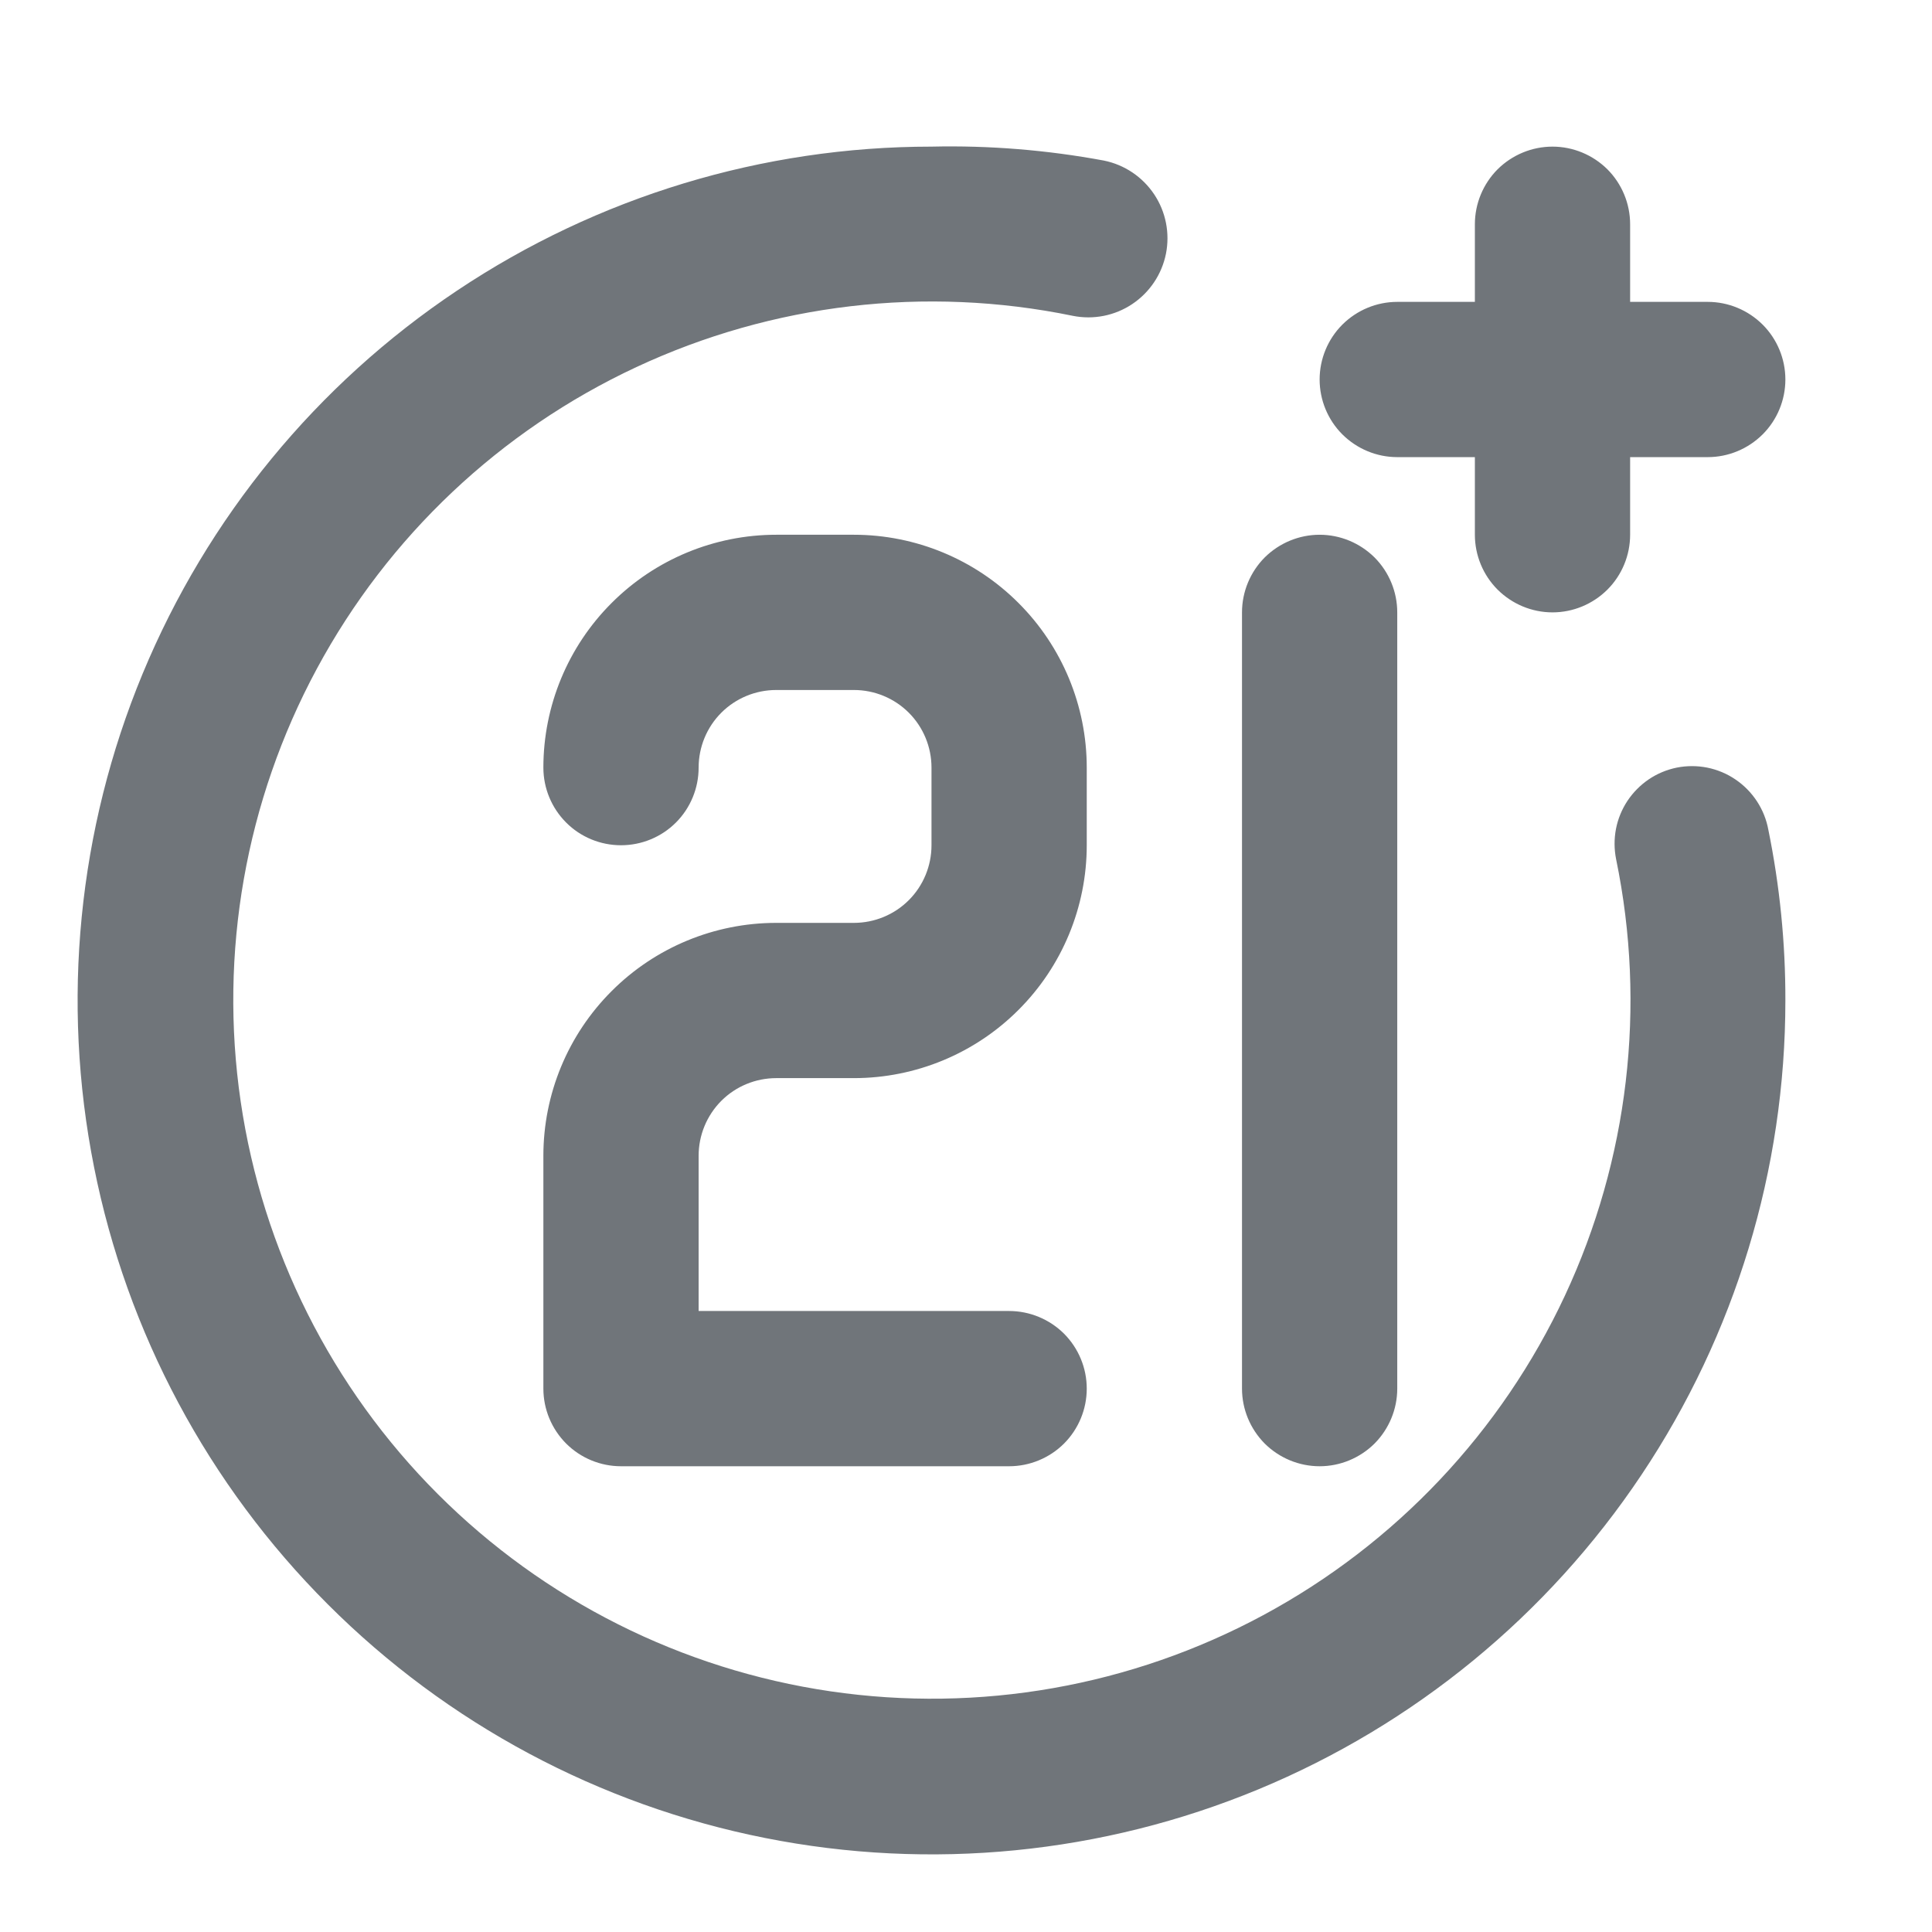 <?xml version="1.0" encoding="UTF-8"?> <svg xmlns="http://www.w3.org/2000/svg" width="28" height="28" viewBox="0 0 28 28" fill="none"><path d="M19.125 21.25C19.423 21.25 19.709 21.131 19.921 20.921C20.131 20.709 20.25 20.423 20.25 20.125V8.875C20.25 8.577 20.131 8.29 19.921 8.079C19.709 7.869 19.423 7.75 19.125 7.75C18.827 7.75 18.541 7.869 18.329 8.079C18.119 8.29 18 8.577 18 8.875V20.125C18 20.423 18.119 20.709 18.329 20.921C18.541 21.131 18.827 21.25 19.125 21.25ZM20.25 6.625H21.375V7.75C21.375 8.048 21.494 8.335 21.704 8.545C21.916 8.756 22.202 8.875 22.5 8.875C22.798 8.875 23.084 8.756 23.296 8.545C23.506 8.335 23.625 8.048 23.625 7.75V6.625H24.75C25.048 6.625 25.334 6.506 25.546 6.295C25.756 6.085 25.875 5.798 25.875 5.5C25.875 5.202 25.756 4.915 25.546 4.705C25.334 4.494 25.048 4.375 24.75 4.375H23.625V3.25C23.625 2.952 23.506 2.665 23.296 2.454C23.084 2.244 22.798 2.125 22.5 2.125C22.202 2.125 21.916 2.244 21.704 2.454C21.494 2.665 21.375 2.952 21.375 3.25V4.375H20.25C19.952 4.375 19.666 4.494 19.454 4.705C19.244 4.915 19.125 5.202 19.125 5.5C19.125 5.798 19.244 6.085 19.454 6.295C19.666 6.506 19.952 6.625 20.25 6.625ZM24.3 11.125C24.155 11.155 24.018 11.212 23.895 11.295C23.773 11.378 23.668 11.484 23.586 11.607C23.505 11.73 23.448 11.868 23.42 12.013C23.392 12.159 23.393 12.308 23.422 12.453C23.862 14.586 23.601 16.804 22.68 18.777C21.759 20.751 20.226 22.375 18.308 23.408C16.391 24.441 14.192 24.828 12.037 24.512C9.882 24.196 7.886 23.194 6.346 21.654C4.806 20.114 3.804 18.118 3.488 15.963C3.172 13.808 3.559 11.609 4.592 9.692C5.625 7.774 7.249 6.241 9.223 5.32C11.196 4.399 13.414 4.138 15.547 4.577C15.846 4.637 16.156 4.576 16.409 4.407C16.662 4.238 16.838 3.976 16.898 3.677C16.957 3.379 16.896 3.069 16.727 2.816C16.558 2.563 16.296 2.387 15.998 2.327C15.174 2.174 14.337 2.106 13.5 2.125C11.053 2.125 8.66 2.851 6.625 4.211C4.59 5.57 3.004 7.503 2.067 9.764C1.13 12.025 0.885 14.514 1.363 16.914C1.84 19.315 3.019 21.52 4.75 23.25C6.48 24.981 8.685 26.16 11.086 26.637C13.486 27.115 15.975 26.87 18.236 25.933C20.497 24.996 22.43 23.41 23.789 21.375C25.149 19.34 25.875 16.948 25.875 14.5C25.877 13.669 25.794 12.839 25.628 12.025C25.601 11.878 25.545 11.738 25.463 11.613C25.381 11.488 25.276 11.381 25.152 11.297C25.029 11.213 24.89 11.155 24.743 11.125C24.597 11.096 24.446 11.096 24.3 11.125ZM11.25 15.625H12.375C13.27 15.625 14.129 15.269 14.761 14.636C15.394 14.004 15.75 13.145 15.75 12.25V11.125C15.75 10.23 15.394 9.371 14.761 8.739C14.129 8.106 13.27 7.75 12.375 7.75H11.25C10.355 7.75 9.496 8.106 8.864 8.739C8.231 9.371 7.875 10.23 7.875 11.125C7.875 11.423 7.994 11.71 8.205 11.921C8.415 12.132 8.702 12.25 9 12.25C9.298 12.25 9.585 12.132 9.796 11.921C10.007 11.71 10.125 11.423 10.125 11.125C10.125 10.827 10.243 10.54 10.454 10.329C10.665 10.118 10.952 10 11.25 10H12.375C12.673 10 12.96 10.118 13.171 10.329C13.382 10.54 13.5 10.827 13.5 11.125V12.25C13.5 12.548 13.382 12.835 13.171 13.046C12.96 13.257 12.673 13.375 12.375 13.375H11.25C10.355 13.375 9.496 13.731 8.864 14.364C8.231 14.996 7.875 15.855 7.875 16.75V20.125C7.875 20.423 7.994 20.709 8.205 20.921C8.415 21.131 8.702 21.25 9 21.25H14.625C14.923 21.25 15.21 21.131 15.421 20.921C15.632 20.709 15.75 20.423 15.75 20.125C15.75 19.827 15.632 19.541 15.421 19.329C15.21 19.119 14.923 19 14.625 19H10.125V16.75C10.125 16.452 10.243 16.166 10.454 15.954C10.665 15.743 10.952 15.625 11.25 15.625Z" fill="#70757A"></path></svg> 